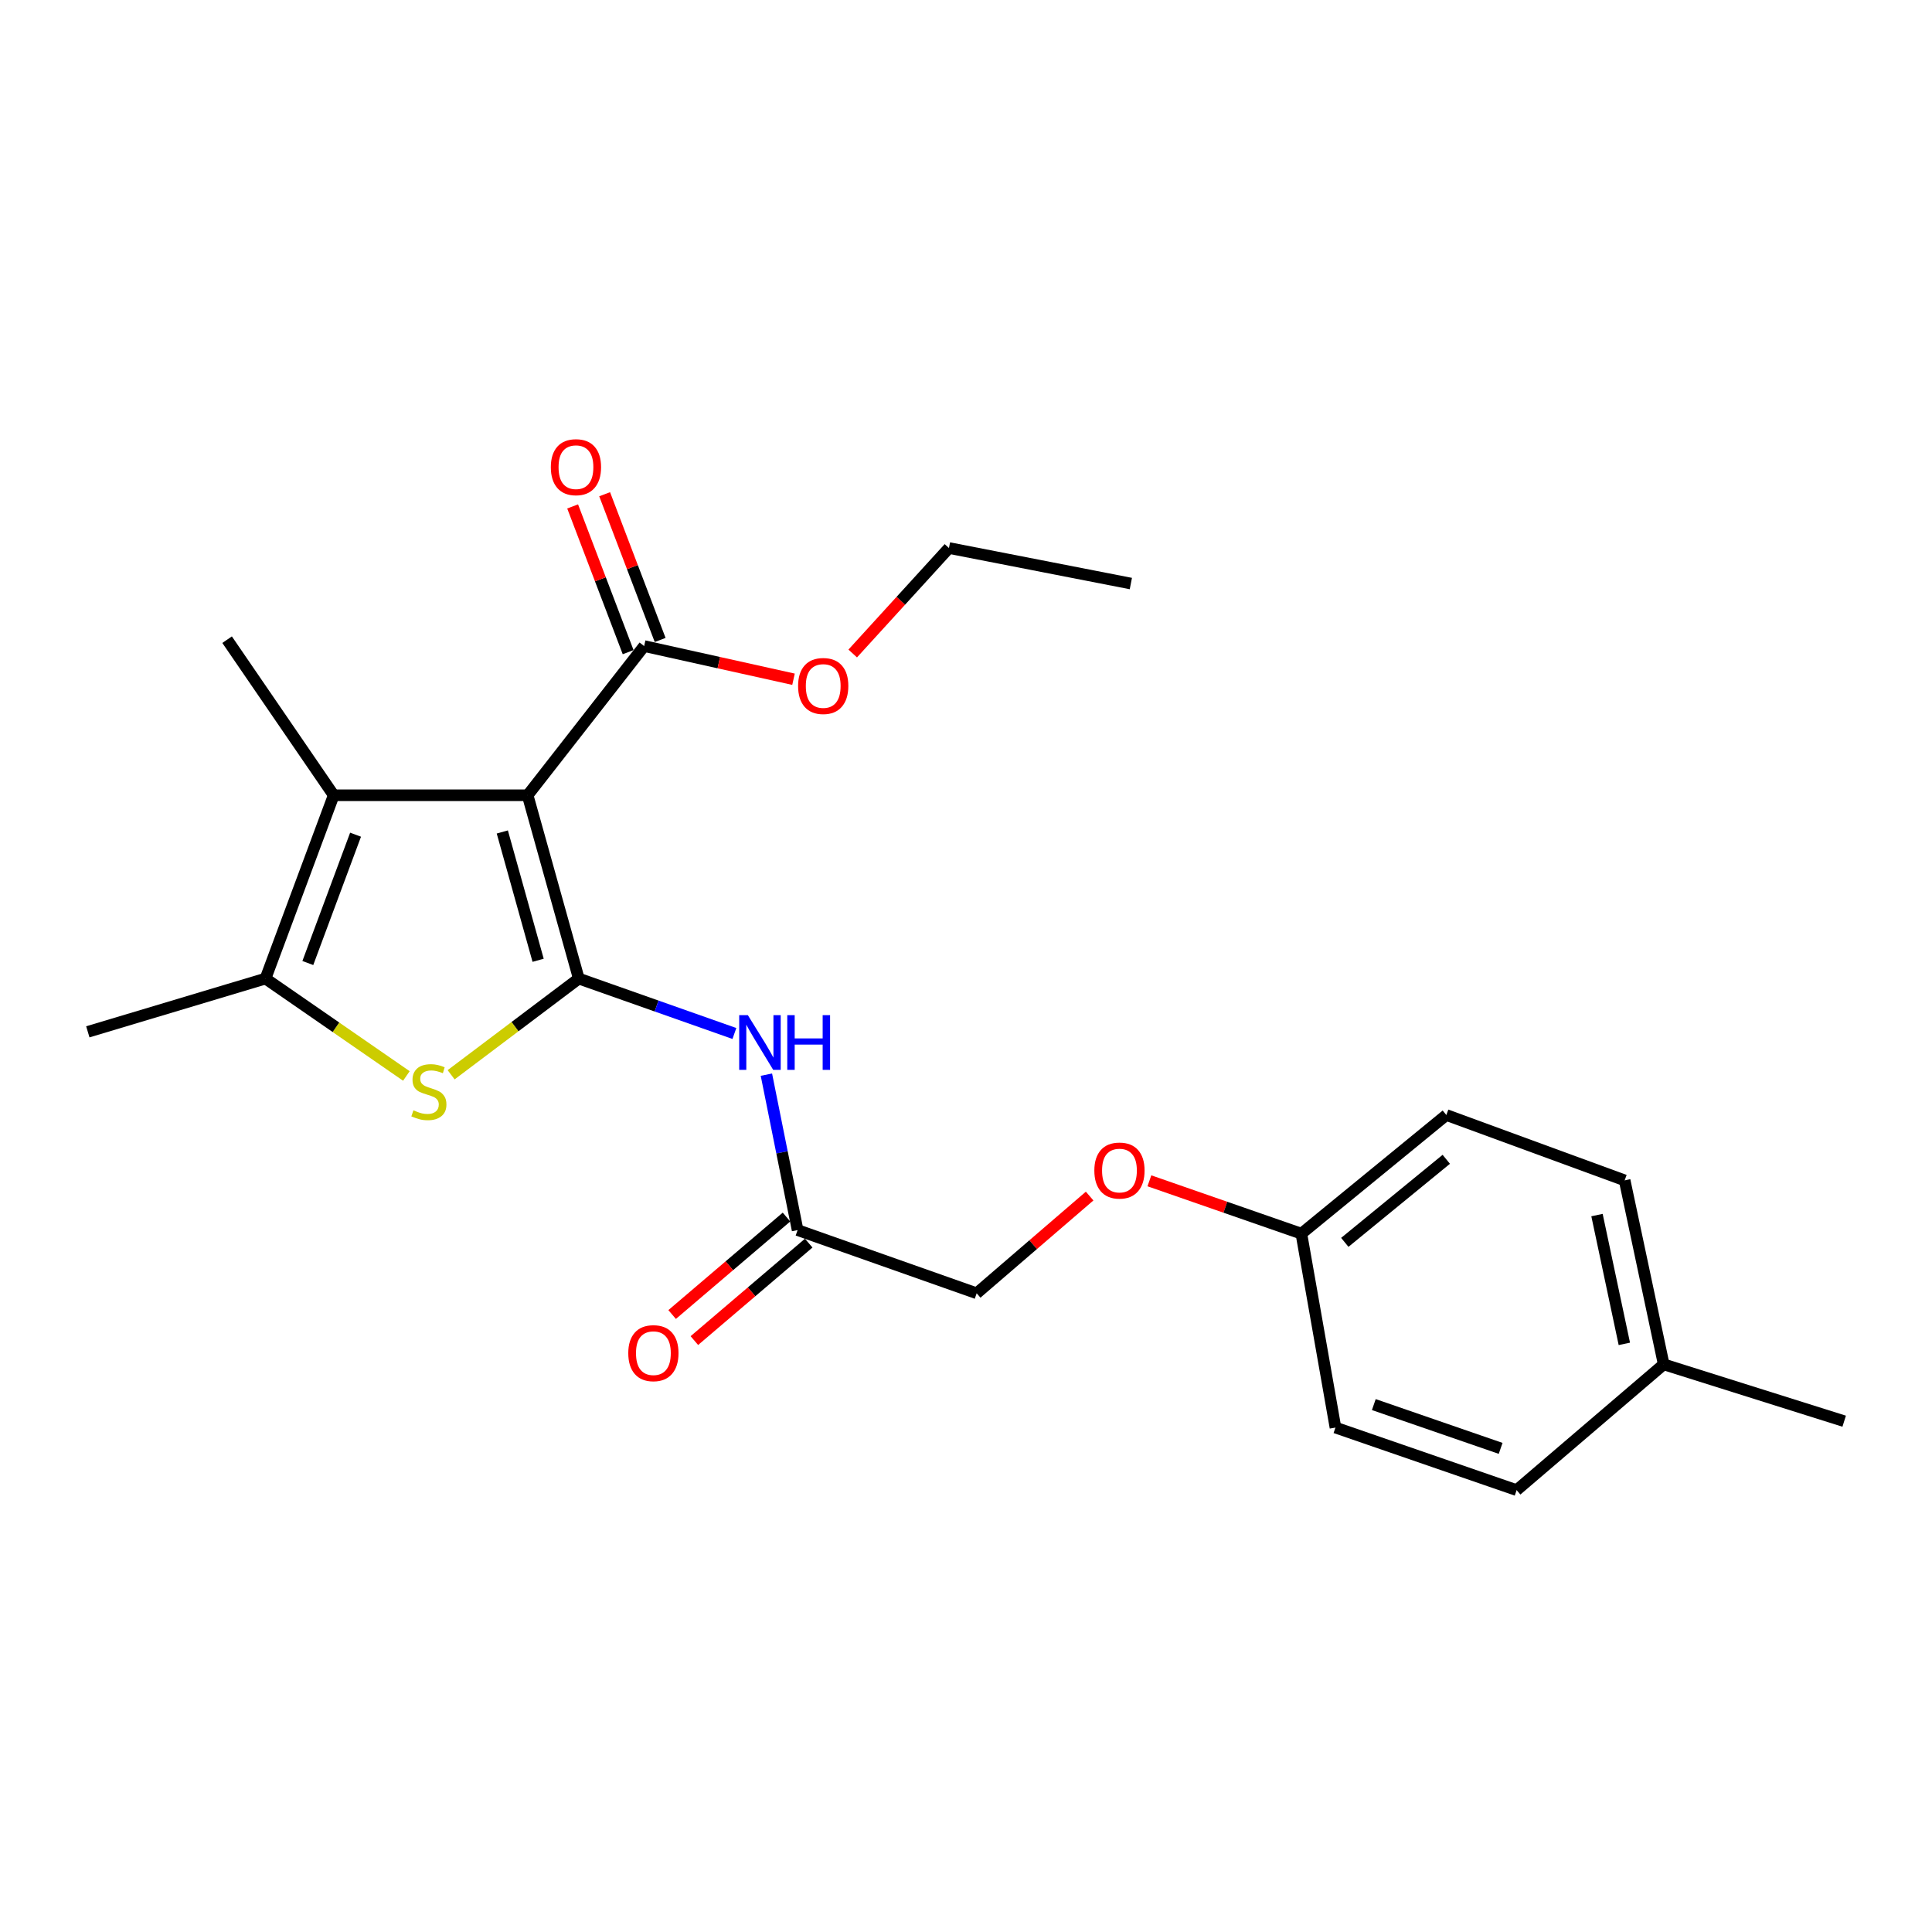 <?xml version='1.0' encoding='iso-8859-1'?>
<svg version='1.1' baseProfile='full'
              xmlns='http://www.w3.org/2000/svg'
                      xmlns:rdkit='http://www.rdkit.org/xml'
                      xmlns:xlink='http://www.w3.org/1999/xlink'
                  xml:space='preserve'
width='1000px' height='1000px' viewBox='0 0 1000 1000'>
<!-- END OF HEADER -->
<rect style='opacity:1.0;fill:#FFFFFF;stroke:none' width='1000' height='1000' x='0' y='0'> </rect>
<path class='bond-0' d='M 299.58,506.509 L 273.097,411.627' style='fill:none;fill-rule:evenodd;stroke:#000000;stroke-width:6px;stroke-linecap:butt;stroke-linejoin:miter;stroke-opacity:1' />
<path class='bond-0' d='M 278.532,497.043 L 259.994,430.625' style='fill:none;fill-rule:evenodd;stroke:#000000;stroke-width:6px;stroke-linecap:butt;stroke-linejoin:miter;stroke-opacity:1' />
<path class='bond-1' d='M 299.58,506.509 L 266.54,531.404' style='fill:none;fill-rule:evenodd;stroke:#000000;stroke-width:6px;stroke-linecap:butt;stroke-linejoin:miter;stroke-opacity:1' />
<path class='bond-1' d='M 266.54,531.404 L 233.501,556.299' style='fill:none;fill-rule:evenodd;stroke:#CCCC00;stroke-width:6px;stroke-linecap:butt;stroke-linejoin:miter;stroke-opacity:1' />
<path class='bond-4' d='M 299.58,506.509 L 339.851,520.721' style='fill:none;fill-rule:evenodd;stroke:#000000;stroke-width:6px;stroke-linecap:butt;stroke-linejoin:miter;stroke-opacity:1' />
<path class='bond-4' d='M 339.851,520.721 L 380.123,534.933' style='fill:none;fill-rule:evenodd;stroke:#0000FF;stroke-width:6px;stroke-linecap:butt;stroke-linejoin:miter;stroke-opacity:1' />
<path class='bond-2' d='M 273.097,411.627 L 172.719,411.627' style='fill:none;fill-rule:evenodd;stroke:#000000;stroke-width:6px;stroke-linecap:butt;stroke-linejoin:miter;stroke-opacity:1' />
<path class='bond-5' d='M 273.097,411.627 L 333.41,334.404' style='fill:none;fill-rule:evenodd;stroke:#000000;stroke-width:6px;stroke-linecap:butt;stroke-linejoin:miter;stroke-opacity:1' />
<path class='bond-3' d='M 210.342,556.917 L 173.882,531.713' style='fill:none;fill-rule:evenodd;stroke:#CCCC00;stroke-width:6px;stroke-linecap:butt;stroke-linejoin:miter;stroke-opacity:1' />
<path class='bond-3' d='M 173.882,531.713 L 137.421,506.509' style='fill:none;fill-rule:evenodd;stroke:#000000;stroke-width:6px;stroke-linecap:butt;stroke-linejoin:miter;stroke-opacity:1' />
<path class='bond-13' d='M 172.719,411.627 L 117.547,331.095' style='fill:none;fill-rule:evenodd;stroke:#000000;stroke-width:6px;stroke-linecap:butt;stroke-linejoin:miter;stroke-opacity:1' />
<path class='bond-23' d='M 172.719,411.627 L 137.421,506.509' style='fill:none;fill-rule:evenodd;stroke:#000000;stroke-width:6px;stroke-linecap:butt;stroke-linejoin:miter;stroke-opacity:1' />
<path class='bond-23' d='M 184.039,432.04 L 159.331,498.458' style='fill:none;fill-rule:evenodd;stroke:#000000;stroke-width:6px;stroke-linecap:butt;stroke-linejoin:miter;stroke-opacity:1' />
<path class='bond-15' d='M 137.421,506.509 L 45.455,534.076' style='fill:none;fill-rule:evenodd;stroke:#000000;stroke-width:6px;stroke-linecap:butt;stroke-linejoin:miter;stroke-opacity:1' />
<path class='bond-6' d='M 396.688,556.236 L 404.764,596.462' style='fill:none;fill-rule:evenodd;stroke:#0000FF;stroke-width:6px;stroke-linecap:butt;stroke-linejoin:miter;stroke-opacity:1' />
<path class='bond-6' d='M 404.764,596.462 L 412.839,636.689' style='fill:none;fill-rule:evenodd;stroke:#000000;stroke-width:6px;stroke-linecap:butt;stroke-linejoin:miter;stroke-opacity:1' />
<path class='bond-7' d='M 341.693,331.249 L 327.327,293.53' style='fill:none;fill-rule:evenodd;stroke:#000000;stroke-width:6px;stroke-linecap:butt;stroke-linejoin:miter;stroke-opacity:1' />
<path class='bond-7' d='M 327.327,293.53 L 312.961,255.812' style='fill:none;fill-rule:evenodd;stroke:#FF0000;stroke-width:6px;stroke-linecap:butt;stroke-linejoin:miter;stroke-opacity:1' />
<path class='bond-7' d='M 325.126,337.559 L 310.761,299.84' style='fill:none;fill-rule:evenodd;stroke:#000000;stroke-width:6px;stroke-linecap:butt;stroke-linejoin:miter;stroke-opacity:1' />
<path class='bond-7' d='M 310.761,299.84 L 296.395,262.122' style='fill:none;fill-rule:evenodd;stroke:#FF0000;stroke-width:6px;stroke-linecap:butt;stroke-linejoin:miter;stroke-opacity:1' />
<path class='bond-12' d='M 333.41,334.404 L 372.066,342.988' style='fill:none;fill-rule:evenodd;stroke:#000000;stroke-width:6px;stroke-linecap:butt;stroke-linejoin:miter;stroke-opacity:1' />
<path class='bond-12' d='M 372.066,342.988 L 410.722,351.573' style='fill:none;fill-rule:evenodd;stroke:#FF0000;stroke-width:6px;stroke-linecap:butt;stroke-linejoin:miter;stroke-opacity:1' />
<path class='bond-8' d='M 407.089,629.943 L 377.494,655.169' style='fill:none;fill-rule:evenodd;stroke:#000000;stroke-width:6px;stroke-linecap:butt;stroke-linejoin:miter;stroke-opacity:1' />
<path class='bond-8' d='M 377.494,655.169 L 347.898,680.395' style='fill:none;fill-rule:evenodd;stroke:#FF0000;stroke-width:6px;stroke-linecap:butt;stroke-linejoin:miter;stroke-opacity:1' />
<path class='bond-8' d='M 418.589,643.435 L 388.994,668.66' style='fill:none;fill-rule:evenodd;stroke:#000000;stroke-width:6px;stroke-linecap:butt;stroke-linejoin:miter;stroke-opacity:1' />
<path class='bond-8' d='M 388.994,668.66 L 359.398,693.886' style='fill:none;fill-rule:evenodd;stroke:#FF0000;stroke-width:6px;stroke-linecap:butt;stroke-linejoin:miter;stroke-opacity:1' />
<path class='bond-10' d='M 412.839,636.689 L 505.525,669.406' style='fill:none;fill-rule:evenodd;stroke:#000000;stroke-width:6px;stroke-linecap:butt;stroke-linejoin:miter;stroke-opacity:1' />
<path class='bond-9' d='M 563.992,619.081 L 534.758,644.244' style='fill:none;fill-rule:evenodd;stroke:#FF0000;stroke-width:6px;stroke-linecap:butt;stroke-linejoin:miter;stroke-opacity:1' />
<path class='bond-9' d='M 534.758,644.244 L 505.525,669.406' style='fill:none;fill-rule:evenodd;stroke:#000000;stroke-width:6px;stroke-linecap:butt;stroke-linejoin:miter;stroke-opacity:1' />
<path class='bond-11' d='M 594.922,611.182 L 634.252,624.861' style='fill:none;fill-rule:evenodd;stroke:#FF0000;stroke-width:6px;stroke-linecap:butt;stroke-linejoin:miter;stroke-opacity:1' />
<path class='bond-11' d='M 634.252,624.861 L 673.583,638.54' style='fill:none;fill-rule:evenodd;stroke:#000000;stroke-width:6px;stroke-linecap:butt;stroke-linejoin:miter;stroke-opacity:1' />
<path class='bond-16' d='M 673.583,638.54 L 691.232,738.908' style='fill:none;fill-rule:evenodd;stroke:#000000;stroke-width:6px;stroke-linecap:butt;stroke-linejoin:miter;stroke-opacity:1' />
<path class='bond-17' d='M 673.583,638.54 L 748.62,577.124' style='fill:none;fill-rule:evenodd;stroke:#000000;stroke-width:6px;stroke-linecap:butt;stroke-linejoin:miter;stroke-opacity:1' />
<path class='bond-17' d='M 696.067,643.046 L 748.592,600.055' style='fill:none;fill-rule:evenodd;stroke:#000000;stroke-width:6px;stroke-linecap:butt;stroke-linejoin:miter;stroke-opacity:1' />
<path class='bond-20' d='M 441.363,338.253 L 466.269,310.953' style='fill:none;fill-rule:evenodd;stroke:#FF0000;stroke-width:6px;stroke-linecap:butt;stroke-linejoin:miter;stroke-opacity:1' />
<path class='bond-20' d='M 466.269,310.953 L 491.176,283.653' style='fill:none;fill-rule:evenodd;stroke:#000000;stroke-width:6px;stroke-linecap:butt;stroke-linejoin:miter;stroke-opacity:1' />
<path class='bond-14' d='M 861.131,706.191 L 840.912,610.954' style='fill:none;fill-rule:evenodd;stroke:#000000;stroke-width:6px;stroke-linecap:butt;stroke-linejoin:miter;stroke-opacity:1' />
<path class='bond-14' d='M 840.757,695.587 L 826.603,628.921' style='fill:none;fill-rule:evenodd;stroke:#000000;stroke-width:6px;stroke-linecap:butt;stroke-linejoin:miter;stroke-opacity:1' />
<path class='bond-21' d='M 861.131,706.191 L 954.545,735.609' style='fill:none;fill-rule:evenodd;stroke:#000000;stroke-width:6px;stroke-linecap:butt;stroke-linejoin:miter;stroke-opacity:1' />
<path class='bond-24' d='M 861.131,706.191 L 785.011,771.29' style='fill:none;fill-rule:evenodd;stroke:#000000;stroke-width:6px;stroke-linecap:butt;stroke-linejoin:miter;stroke-opacity:1' />
<path class='bond-19' d='M 691.232,738.908 L 785.011,771.29' style='fill:none;fill-rule:evenodd;stroke:#000000;stroke-width:6px;stroke-linecap:butt;stroke-linejoin:miter;stroke-opacity:1' />
<path class='bond-19' d='M 711.085,727.009 L 776.73,749.676' style='fill:none;fill-rule:evenodd;stroke:#000000;stroke-width:6px;stroke-linecap:butt;stroke-linejoin:miter;stroke-opacity:1' />
<path class='bond-18' d='M 748.62,577.124 L 840.912,610.954' style='fill:none;fill-rule:evenodd;stroke:#000000;stroke-width:6px;stroke-linecap:butt;stroke-linejoin:miter;stroke-opacity:1' />
<path class='bond-22' d='M 491.176,283.653 L 585.329,302.041' style='fill:none;fill-rule:evenodd;stroke:#000000;stroke-width:6px;stroke-linecap:butt;stroke-linejoin:miter;stroke-opacity:1' />
<path  class='atom-2' d='M 213.992 574.691
Q 214.312 574.811, 215.632 575.371
Q 216.952 575.931, 218.392 576.291
Q 219.872 576.611, 221.312 576.611
Q 223.992 576.611, 225.552 575.331
Q 227.112 574.011, 227.112 571.731
Q 227.112 570.171, 226.312 569.211
Q 225.552 568.251, 224.352 567.731
Q 223.152 567.211, 221.152 566.611
Q 218.632 565.851, 217.112 565.131
Q 215.632 564.411, 214.552 562.891
Q 213.512 561.371, 213.512 558.811
Q 213.512 555.251, 215.912 553.051
Q 218.352 550.851, 223.152 550.851
Q 226.432 550.851, 230.152 552.411
L 229.232 555.491
Q 225.832 554.091, 223.272 554.091
Q 220.512 554.091, 218.992 555.251
Q 217.472 556.371, 217.512 558.331
Q 217.512 559.851, 218.272 560.771
Q 219.072 561.691, 220.192 562.211
Q 221.352 562.731, 223.272 563.331
Q 225.832 564.131, 227.352 564.931
Q 228.872 565.731, 229.952 567.371
Q 231.072 568.971, 231.072 571.731
Q 231.072 575.651, 228.432 577.771
Q 225.832 579.851, 221.472 579.851
Q 218.952 579.851, 217.032 579.291
Q 215.152 578.771, 212.912 577.851
L 213.992 574.691
' fill='#CCCC00'/>
<path  class='atom-5' d='M 387.089 525.441
L 396.369 540.441
Q 397.289 541.921, 398.769 544.601
Q 400.249 547.281, 400.329 547.441
L 400.329 525.441
L 404.089 525.441
L 404.089 553.761
L 400.209 553.761
L 390.249 537.361
Q 389.089 535.441, 387.849 533.241
Q 386.649 531.041, 386.289 530.361
L 386.289 553.761
L 382.609 553.761
L 382.609 525.441
L 387.089 525.441
' fill='#0000FF'/>
<path  class='atom-5' d='M 407.489 525.441
L 411.329 525.441
L 411.329 537.481
L 425.809 537.481
L 425.809 525.441
L 429.649 525.441
L 429.649 553.761
L 425.809 553.761
L 425.809 540.681
L 411.329 540.681
L 411.329 553.761
L 407.489 553.761
L 407.489 525.441
' fill='#0000FF'/>
<path  class='atom-8' d='M 285.112 241.808
Q 285.112 235.008, 288.472 231.208
Q 291.832 227.408, 298.112 227.408
Q 304.392 227.408, 307.752 231.208
Q 311.112 235.008, 311.112 241.808
Q 311.112 248.688, 307.712 252.608
Q 304.312 256.488, 298.112 256.488
Q 291.872 256.488, 288.472 252.608
Q 285.112 248.728, 285.112 241.808
M 298.112 253.288
Q 302.432 253.288, 304.752 250.408
Q 307.112 247.488, 307.112 241.808
Q 307.112 236.248, 304.752 233.448
Q 302.432 230.608, 298.112 230.608
Q 293.792 230.608, 291.432 233.408
Q 289.112 236.208, 289.112 241.808
Q 289.112 247.528, 291.432 250.408
Q 293.792 253.288, 298.112 253.288
' fill='#FF0000'/>
<path  class='atom-9' d='M 325.196 700.391
Q 325.196 693.591, 328.556 689.791
Q 331.916 685.991, 338.196 685.991
Q 344.476 685.991, 347.836 689.791
Q 351.196 693.591, 351.196 700.391
Q 351.196 707.271, 347.796 711.191
Q 344.396 715.071, 338.196 715.071
Q 331.956 715.071, 328.556 711.191
Q 325.196 707.311, 325.196 700.391
M 338.196 711.871
Q 342.516 711.871, 344.836 708.991
Q 347.196 706.071, 347.196 700.391
Q 347.196 694.831, 344.836 692.031
Q 342.516 689.191, 338.196 689.191
Q 333.876 689.191, 331.516 691.991
Q 329.196 694.791, 329.196 700.391
Q 329.196 706.111, 331.516 708.991
Q 333.876 711.871, 338.196 711.871
' fill='#FF0000'/>
<path  class='atom-10' d='M 566.429 605.873
Q 566.429 599.073, 569.789 595.273
Q 573.149 591.473, 579.429 591.473
Q 585.709 591.473, 589.069 595.273
Q 592.429 599.073, 592.429 605.873
Q 592.429 612.753, 589.029 616.673
Q 585.629 620.553, 579.429 620.553
Q 573.189 620.553, 569.789 616.673
Q 566.429 612.793, 566.429 605.873
M 579.429 617.353
Q 583.749 617.353, 586.069 614.473
Q 588.429 611.553, 588.429 605.873
Q 588.429 600.313, 586.069 597.513
Q 583.749 594.673, 579.429 594.673
Q 575.109 594.673, 572.749 597.473
Q 570.429 600.273, 570.429 605.873
Q 570.429 611.593, 572.749 614.473
Q 575.109 617.353, 579.429 617.353
' fill='#FF0000'/>
<path  class='atom-13' d='M 413.096 355.067
Q 413.096 348.267, 416.456 344.467
Q 419.816 340.667, 426.096 340.667
Q 432.376 340.667, 435.736 344.467
Q 439.096 348.267, 439.096 355.067
Q 439.096 361.947, 435.696 365.867
Q 432.296 369.747, 426.096 369.747
Q 419.856 369.747, 416.456 365.867
Q 413.096 361.987, 413.096 355.067
M 426.096 366.547
Q 430.416 366.547, 432.736 363.667
Q 435.096 360.747, 435.096 355.067
Q 435.096 349.507, 432.736 346.707
Q 430.416 343.867, 426.096 343.867
Q 421.776 343.867, 419.416 346.667
Q 417.096 349.467, 417.096 355.067
Q 417.096 360.787, 419.416 363.667
Q 421.776 366.547, 426.096 366.547
' fill='#FF0000'/>
</svg>
